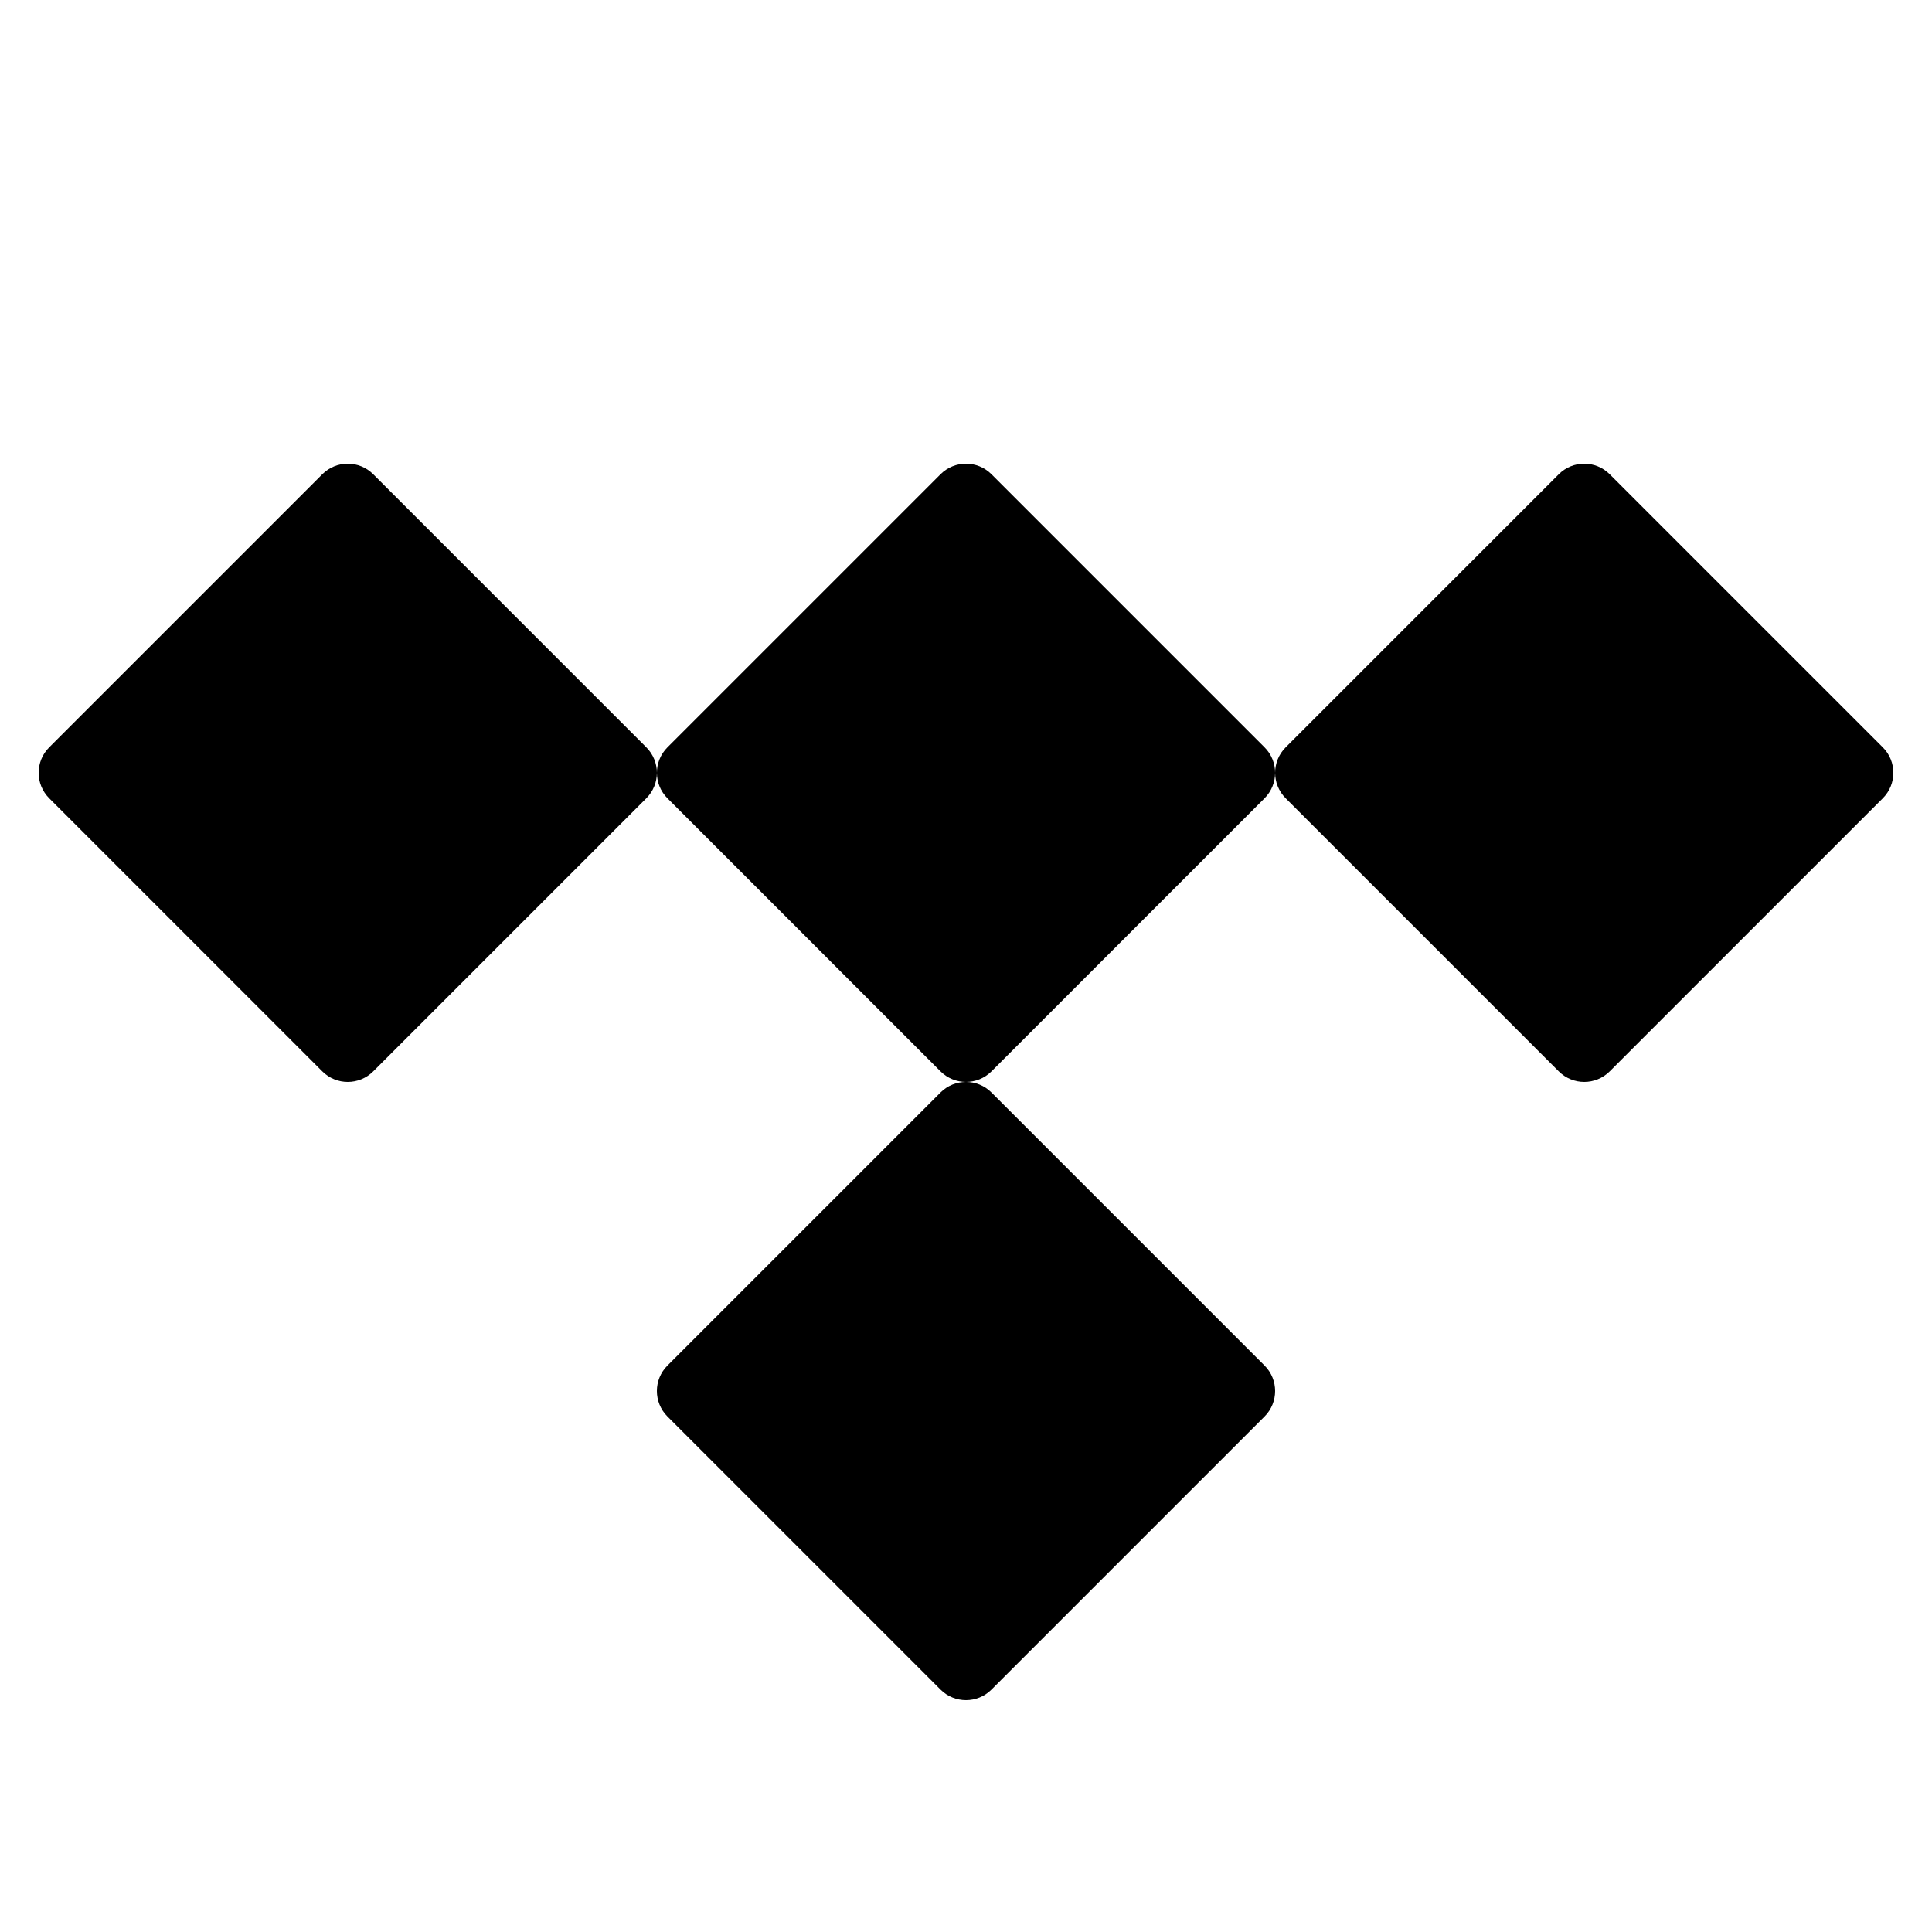 <?xml version="1.0" encoding="iso-8859-1"?>
<!-- Generator: Adobe Illustrator 23.0.3, SVG Export Plug-In . SVG Version: 6.00 Build 0)  -->
<svg version="1.1" xmlns="http://www.w3.org/2000/svg" xmlns:xlink="http://www.w3.org/1999/xlink" x="0px" y="0px"
	 viewBox="0 0 50 50" style="enable-background:new 0 0 50 50;" xml:space="preserve">
<g id="Layer_10" style="display:none;">
	<g style="display:inline;opacity:0.05;">
		<g>
			<circle style="fill:#FFFFFF;" cx="25" cy="25" r="21.5"/>
			<path d="M25,4c11.579,0,21,9.421,21,21s-9.421,21-21,21S4,36.579,4,25S13.421,4,25,4 M25,3C12.85,3,3,12.85,3,25s9.85,22,22,22
				s22-9.85,22-22S37.15,3,25,3L25,3z"/>
		</g>
		<g>
			<rect x="5.5" y="5.5" style="fill:#FFFFFF;" width="39" height="39"/>
			<path d="M44,6v38H6V6H44 M45,5H5v40h40V5L45,5z"/>
		</g>
	</g>
</g>
<g id="filled">
</g>
<g id="outlined">
</g>
<g id="rounded">
</g>
<g id="two_x5F_tone">
</g>
<g id="sharp">
</g>
<g id="win10">
</g>
<g id="ios_x5F_out">
</g>
<g id="ios_x5F_filled">
	<path d="M32.727,19.341l-7.068-7.068c-0.364-0.364-0.954-0.364-1.318,0l-7.068,7.068c-0.364,0.364-0.364,0.954,0,1.318l7.068,7.068
		c0.364,0.364,0.954,0.364,1.318,0l7.068-7.068C33.091,20.295,33.091,19.705,32.727,19.341z"/>
	<path d="M32.727,35.341l-7.068-7.068c-0.364-0.364-0.954-0.364-1.318,0l-7.068,7.068c-0.364,0.364-0.364,0.954,0,1.318l7.068,7.068
		c0.364,0.364,0.954,0.364,1.318,0l7.068-7.068C33.091,36.295,33.091,35.705,32.727,35.341z"/>
	<path d="M48.727,19.341l-7.068-7.068c-0.364-0.364-0.954-0.364-1.318,0l-7.068,7.068c-0.364,0.364-0.364,0.954,0,1.318l7.068,7.068
		c0.364,0.364,0.954,0.364,1.318,0l7.068-7.068C49.091,20.295,49.091,19.705,48.727,19.341z"/>
	<path d="M16.727,19.341l-7.068-7.068c-0.364-0.364-0.954-0.364-1.318,0l-7.068,7.068c-0.364,0.364-0.364,0.954,0,1.318l7.068,7.068
		c0.364,0.364,0.954,0.364,1.318,0l7.068-7.068C17.091,20.295,17.091,19.705,16.727,19.341z"/>
</g>
<g id="color">
</g>
</svg>